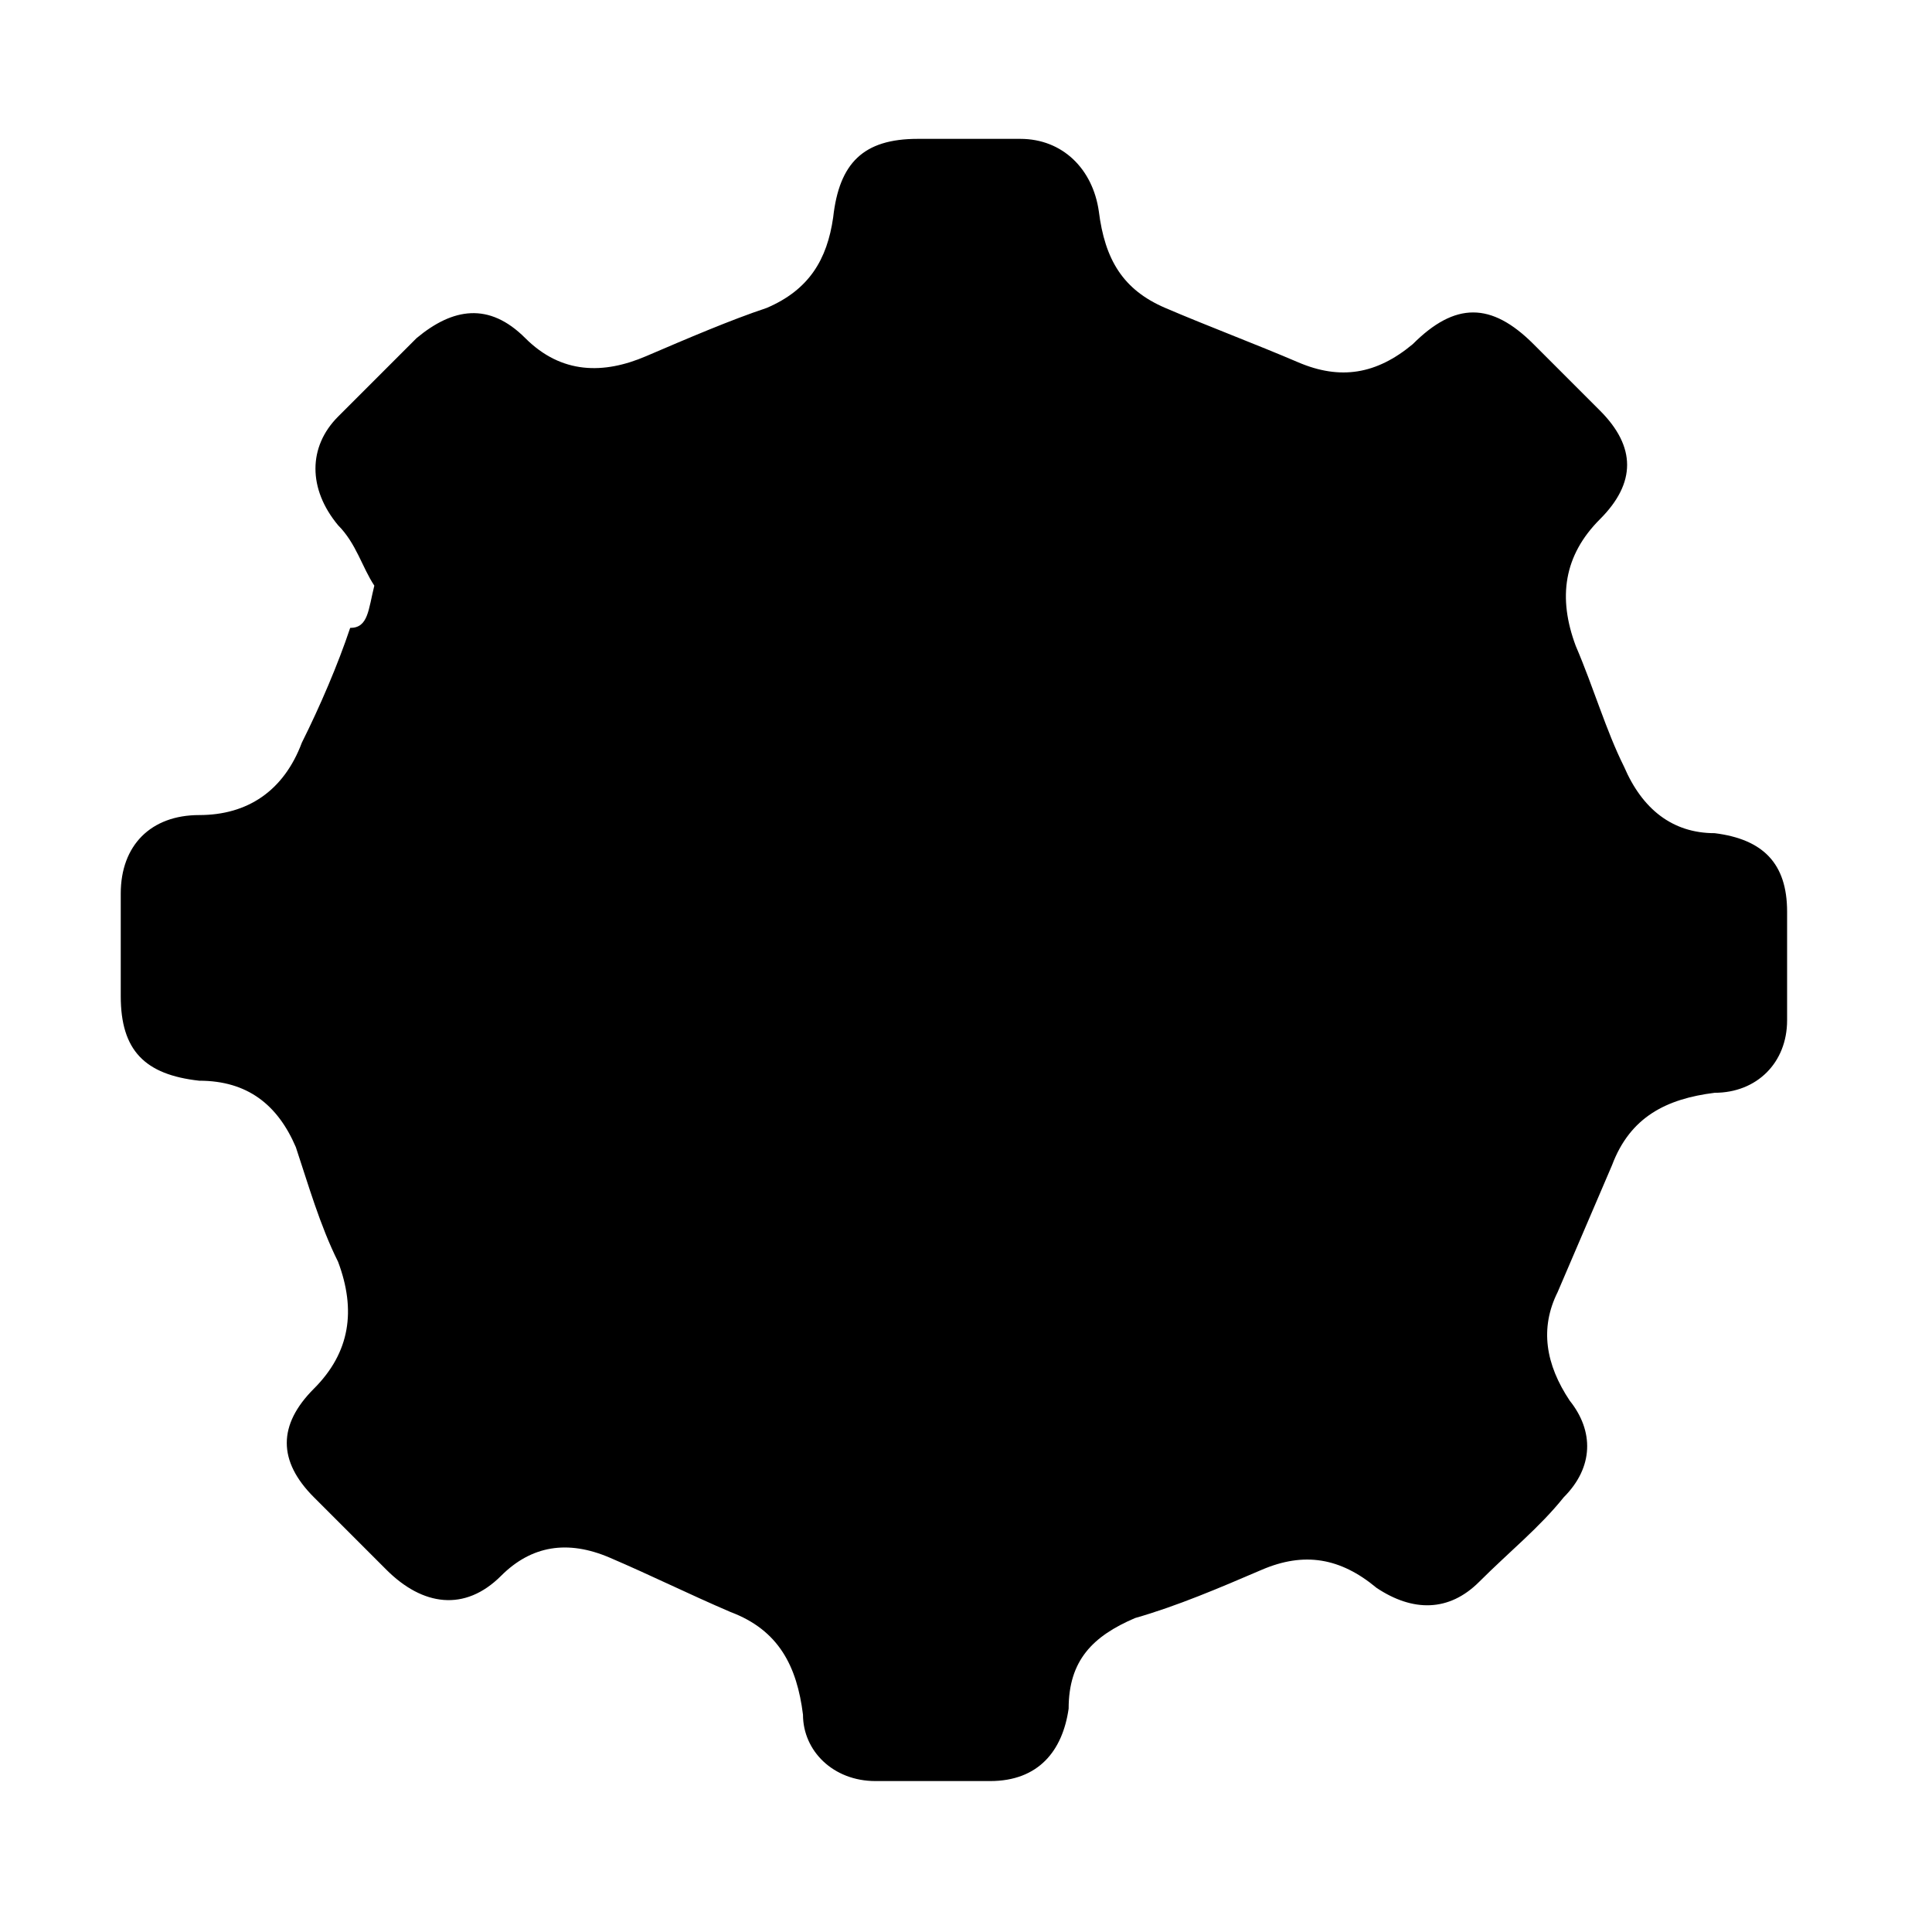 <svg xmlns="http://www.w3.org/2000/svg" version="1.1" xmlns:xlink="http://www.w3.org/1999/xlink" xmlns:svgjs="http://svgjs.com/svgjs" width="32" height="32"><svg version="1.1" id="SvgjsSvg1000" xmlns="http://www.w3.org/2000/svg" xmlns:xlink="http://www.w3.org/1999/xlink" x="0px" y="0px" viewBox="0 0 32 32" style="enable-background:new 0 0 32 32;" xml:space="preserve">
<path d="M6.2,9.7C6,9.4,5.9,9,5.6,8.7c-0.5-0.6-0.5-1.3,0-1.8C6.1,6.4,6.5,6,6.9,5.6c0.6-0.5,1.2-0.6,1.8,0c0.6,0.6,1.3,0.6,2,0.3
	c0.7-0.3,1.4-0.6,2-0.8c0.7-0.3,1-0.8,1.1-1.5c0.1-0.9,0.5-1.3,1.4-1.3c0.6,0,1.1,0,1.7,0c0.7,0,1.2,0.5,1.3,1.2
	c0.1,0.8,0.4,1.3,1.1,1.6c0.7,0.3,1.5,0.6,2.2,0.9c0.7,0.3,1.3,0.2,1.9-0.3c0.7-0.7,1.3-0.7,2,0c0.4,0.4,0.8,0.8,1.1,1.1
	c0.6,0.6,0.6,1.2,0,1.8c-0.6,0.6-0.7,1.3-0.4,2.1c0.3,0.7,0.5,1.4,0.8,2c0.3,0.7,0.8,1.1,1.5,1.1c0.8,0.1,1.2,0.5,1.2,1.3
	c0,0.6,0,1.2,0,1.8c0,0.7-0.5,1.2-1.2,1.2c-0.8,0.1-1.4,0.4-1.7,1.2c-0.3,0.7-0.6,1.4-0.9,2.1c-0.3,0.6-0.2,1.2,0.2,1.8
	c0.4,0.5,0.4,1.1-0.1,1.6c-0.4,0.5-0.9,0.9-1.4,1.4c-0.5,0.5-1.1,0.5-1.7,0.1c-0.6-0.5-1.2-0.6-1.9-0.3c-0.7,0.3-1.4,0.6-2.1,0.8
	c-0.7,0.3-1.1,0.7-1.1,1.5c-0.1,0.7-0.5,1.2-1.3,1.2c-0.6,0-1.2,0-1.9,0c-0.7,0-1.2-0.5-1.2-1.1c-0.1-0.8-0.4-1.4-1.2-1.7
	c-0.7-0.3-1.3-0.6-2-0.9c-0.7-0.3-1.3-0.2-1.8,0.3c-0.6,0.6-1.3,0.5-1.9-0.1c-0.4-0.4-0.8-0.8-1.2-1.2c-0.6-0.6-0.6-1.2,0-1.8
	c0.6-0.6,0.7-1.3,0.4-2.1c-0.3-0.6-0.5-1.3-0.7-1.9c-0.3-0.7-0.8-1.1-1.6-1.1c-0.9-0.1-1.3-0.5-1.3-1.4c0-0.6,0-1.1,0-1.7
	c0-0.8,0.5-1.3,1.3-1.3c0.8,0,1.4-0.4,1.7-1.2c0.3-0.6,0.6-1.3,0.8-1.9C6.1,10.4,6.1,10.1,6.2,9.7L6.2,9.7z"></path>
</svg><style>@media (prefers-color-scheme: light) { :root { filter: none; } }
</style></svg>